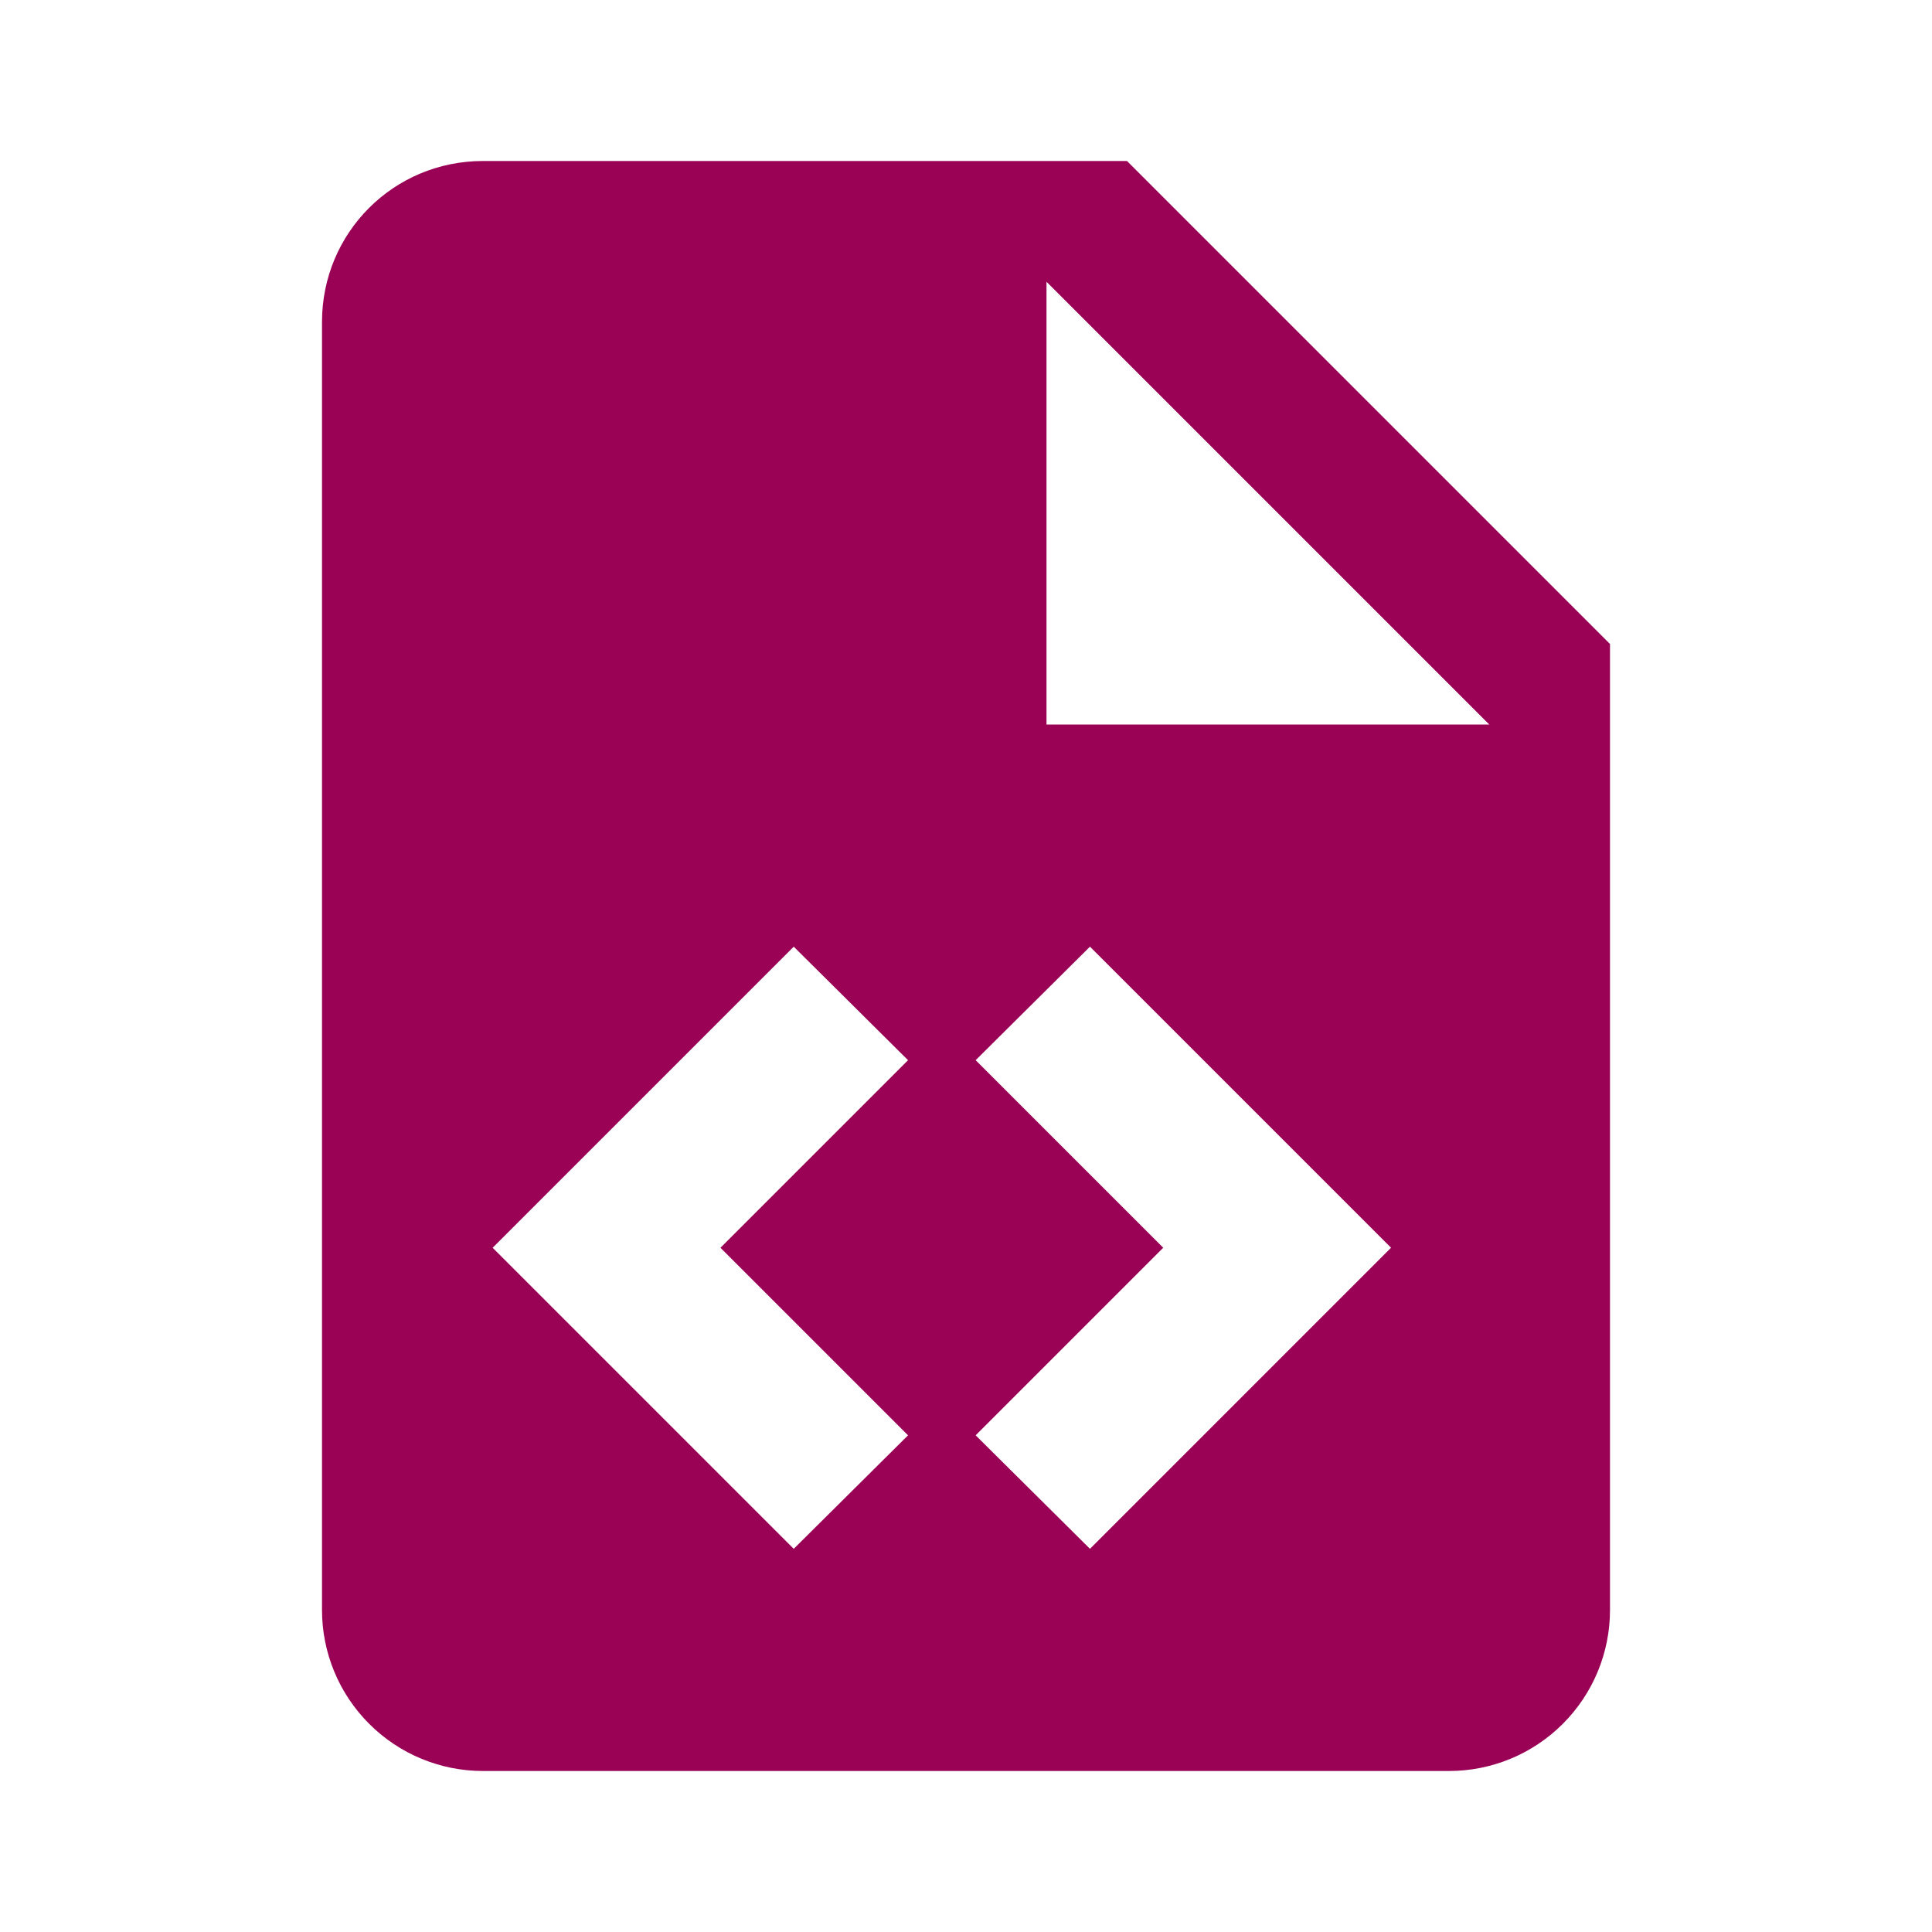 <svg width="48" height="48" viewBox="0 0 48 48" fill="none" xmlns="http://www.w3.org/2000/svg">
<path d="M26 18H37L26 7V18ZM12 4H28L40 16V40C40 41.061 39.579 42.078 38.828 42.828C38.078 43.579 37.061 44 36 44H12C10.939 44 9.922 43.579 9.172 42.828C8.421 42.078 8 41.061 8 40V8C8 5.78 9.78 4 12 4ZM12.24 31L19.72 38.48L22.56 35.66L17.9 31L22.56 26.34L19.72 23.52L12.24 31ZM34.56 31L27.08 23.52L24.24 26.34L28.9 31L24.24 35.66L27.08 38.48L34.56 31Z" fill="#9A0355"/>
</svg>
